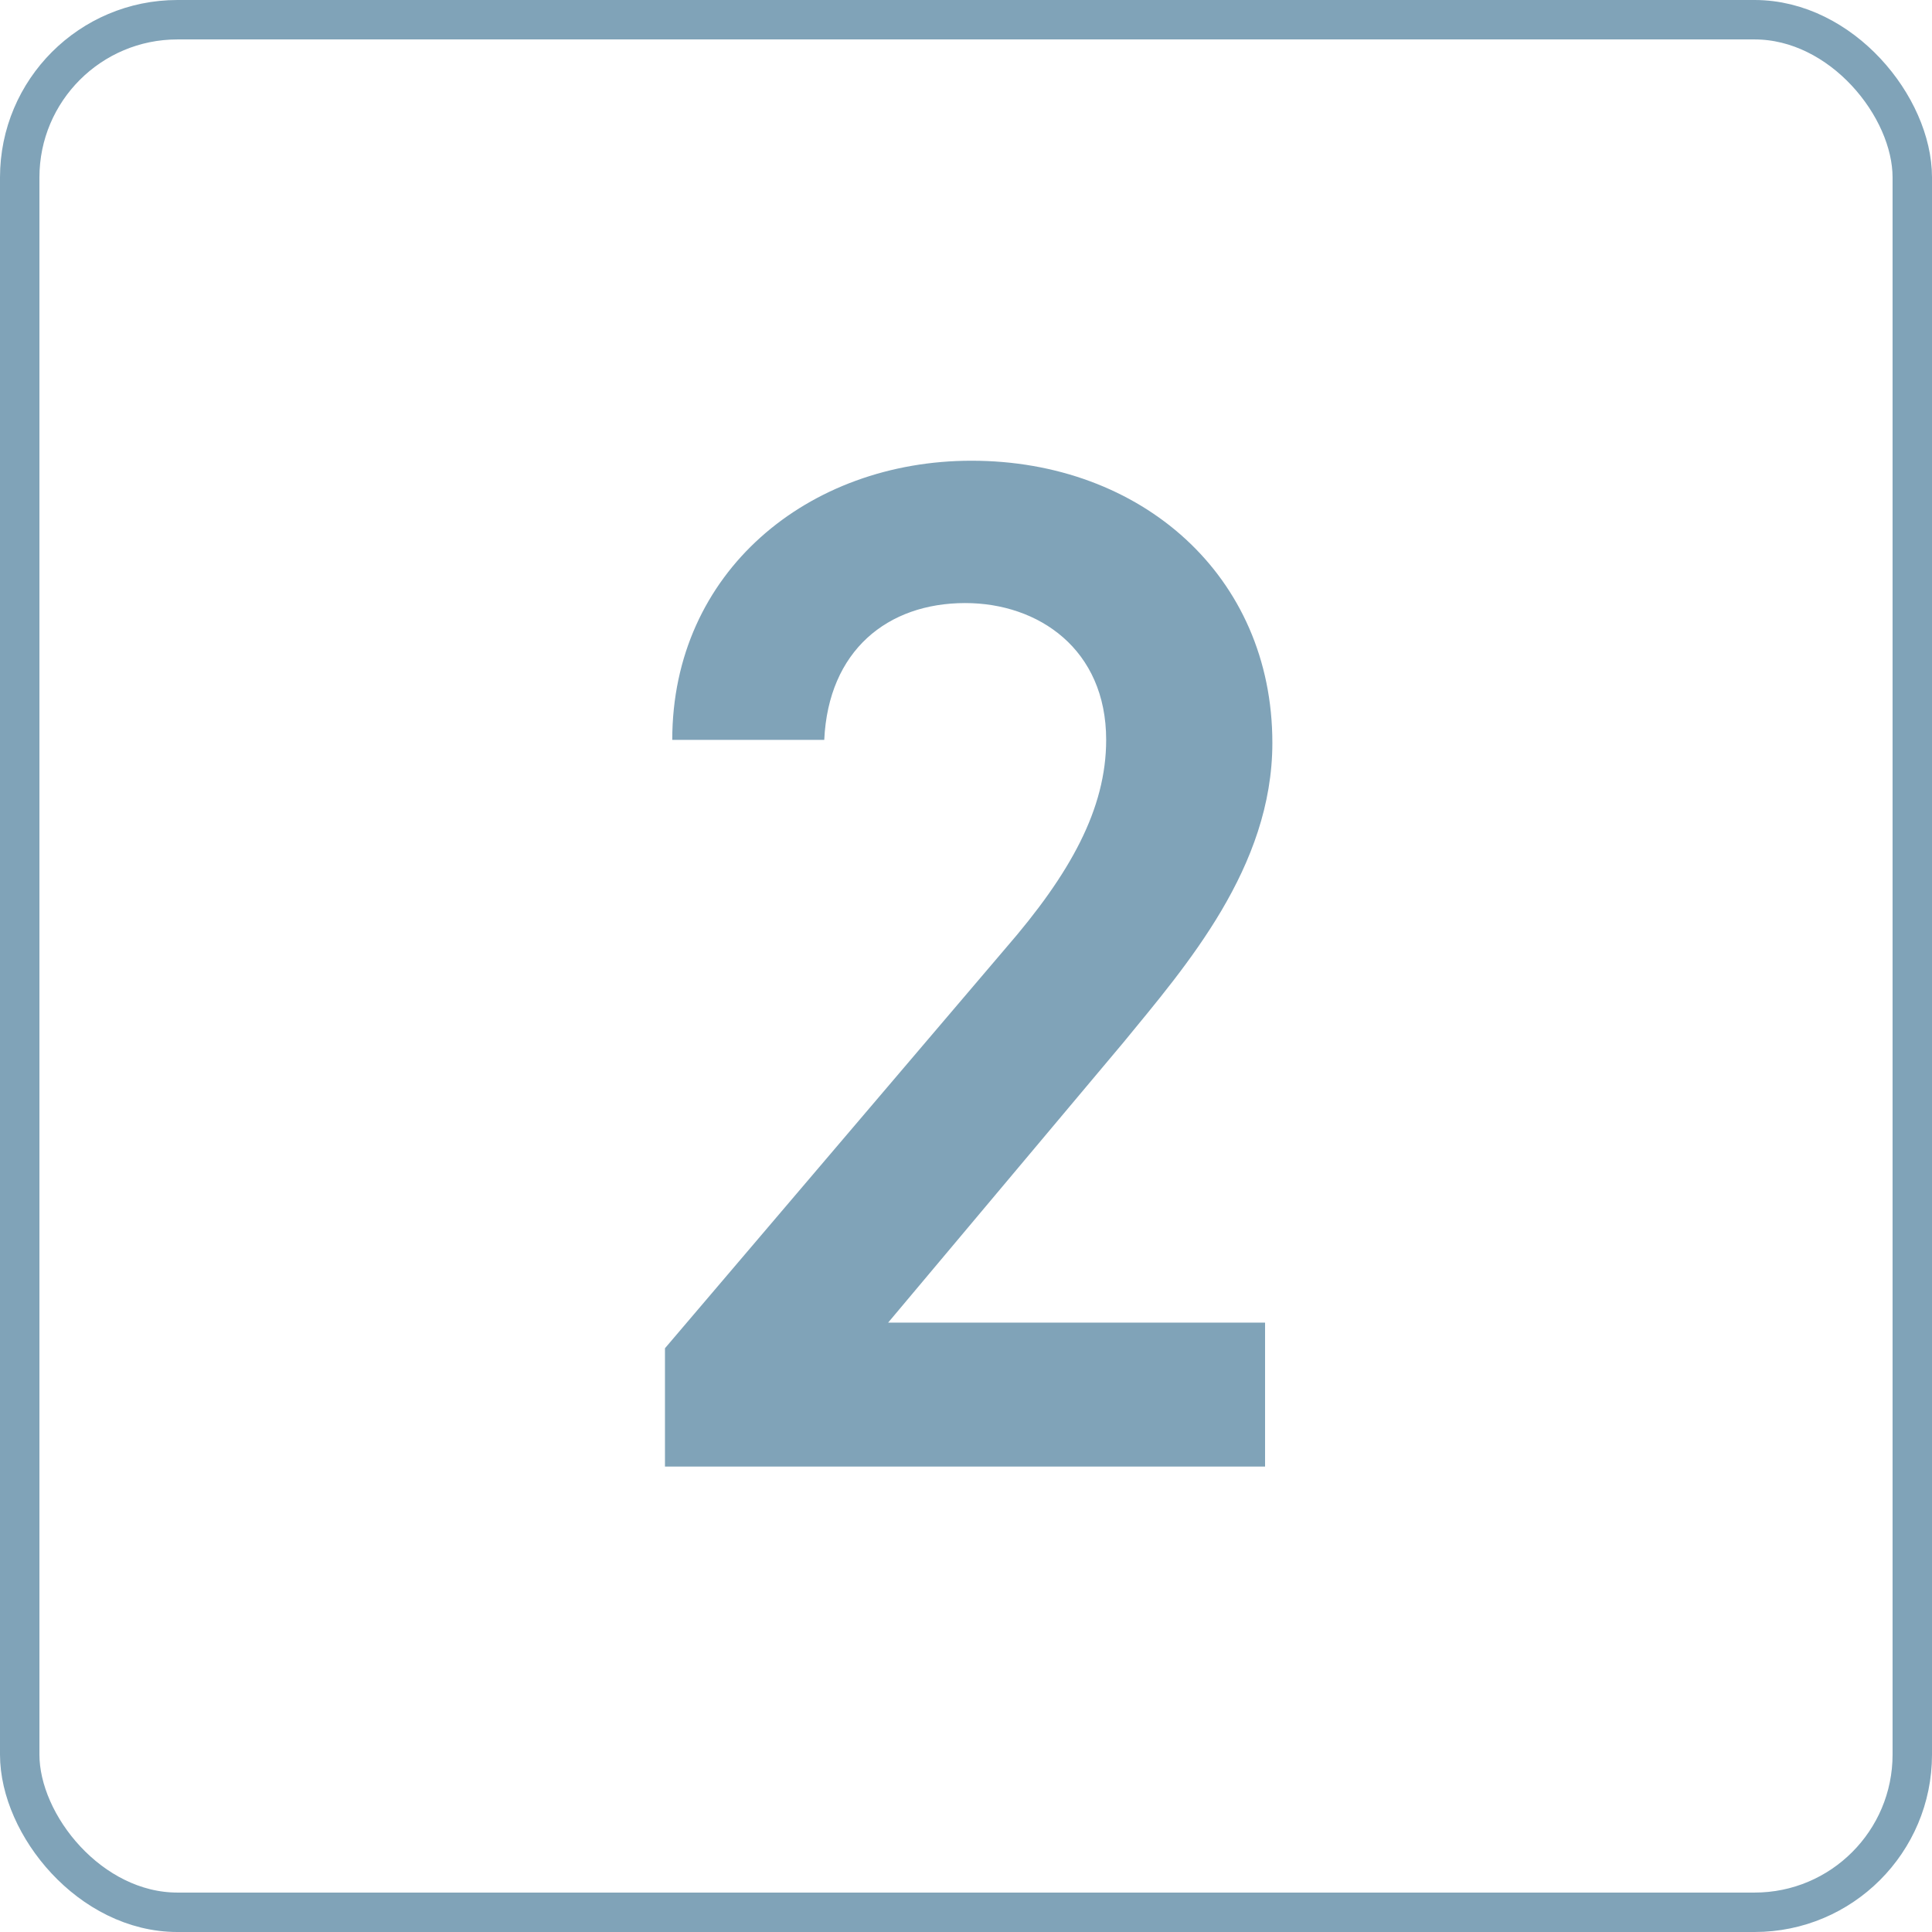 <svg xmlns="http://www.w3.org/2000/svg" viewBox="0 0 98 98"><defs><style>.cls-1{fill:#80a3b8;}.cls-2{fill:none;stroke:#80a3b8;stroke-miterlimit:10;stroke-width:2px;}</style></defs><g id="レイヤー_2" data-name="レイヤー 2"><g id="レイヤー_1-2" data-name="レイヤー 1"><path class="cls-1" d="M64.17,74.39H33.73v-6L51,48.11c3.29-3.79,5.11-7.08,5.11-10.58,0-4.6-3.43-6.94-7.15-6.94-3.94,0-6.94,2.41-7.15,6.94H34.1C34.1,29,41,23.37,49.28,23.37c8.62,0,15.26,5.84,15.26,14.31C64.54,44,60.16,49,57,52.86L45.05,67.09H64.17Z"/><rect class="cls-2" x="1" y="1" width="96" height="96" rx="8"/></g></g></svg>